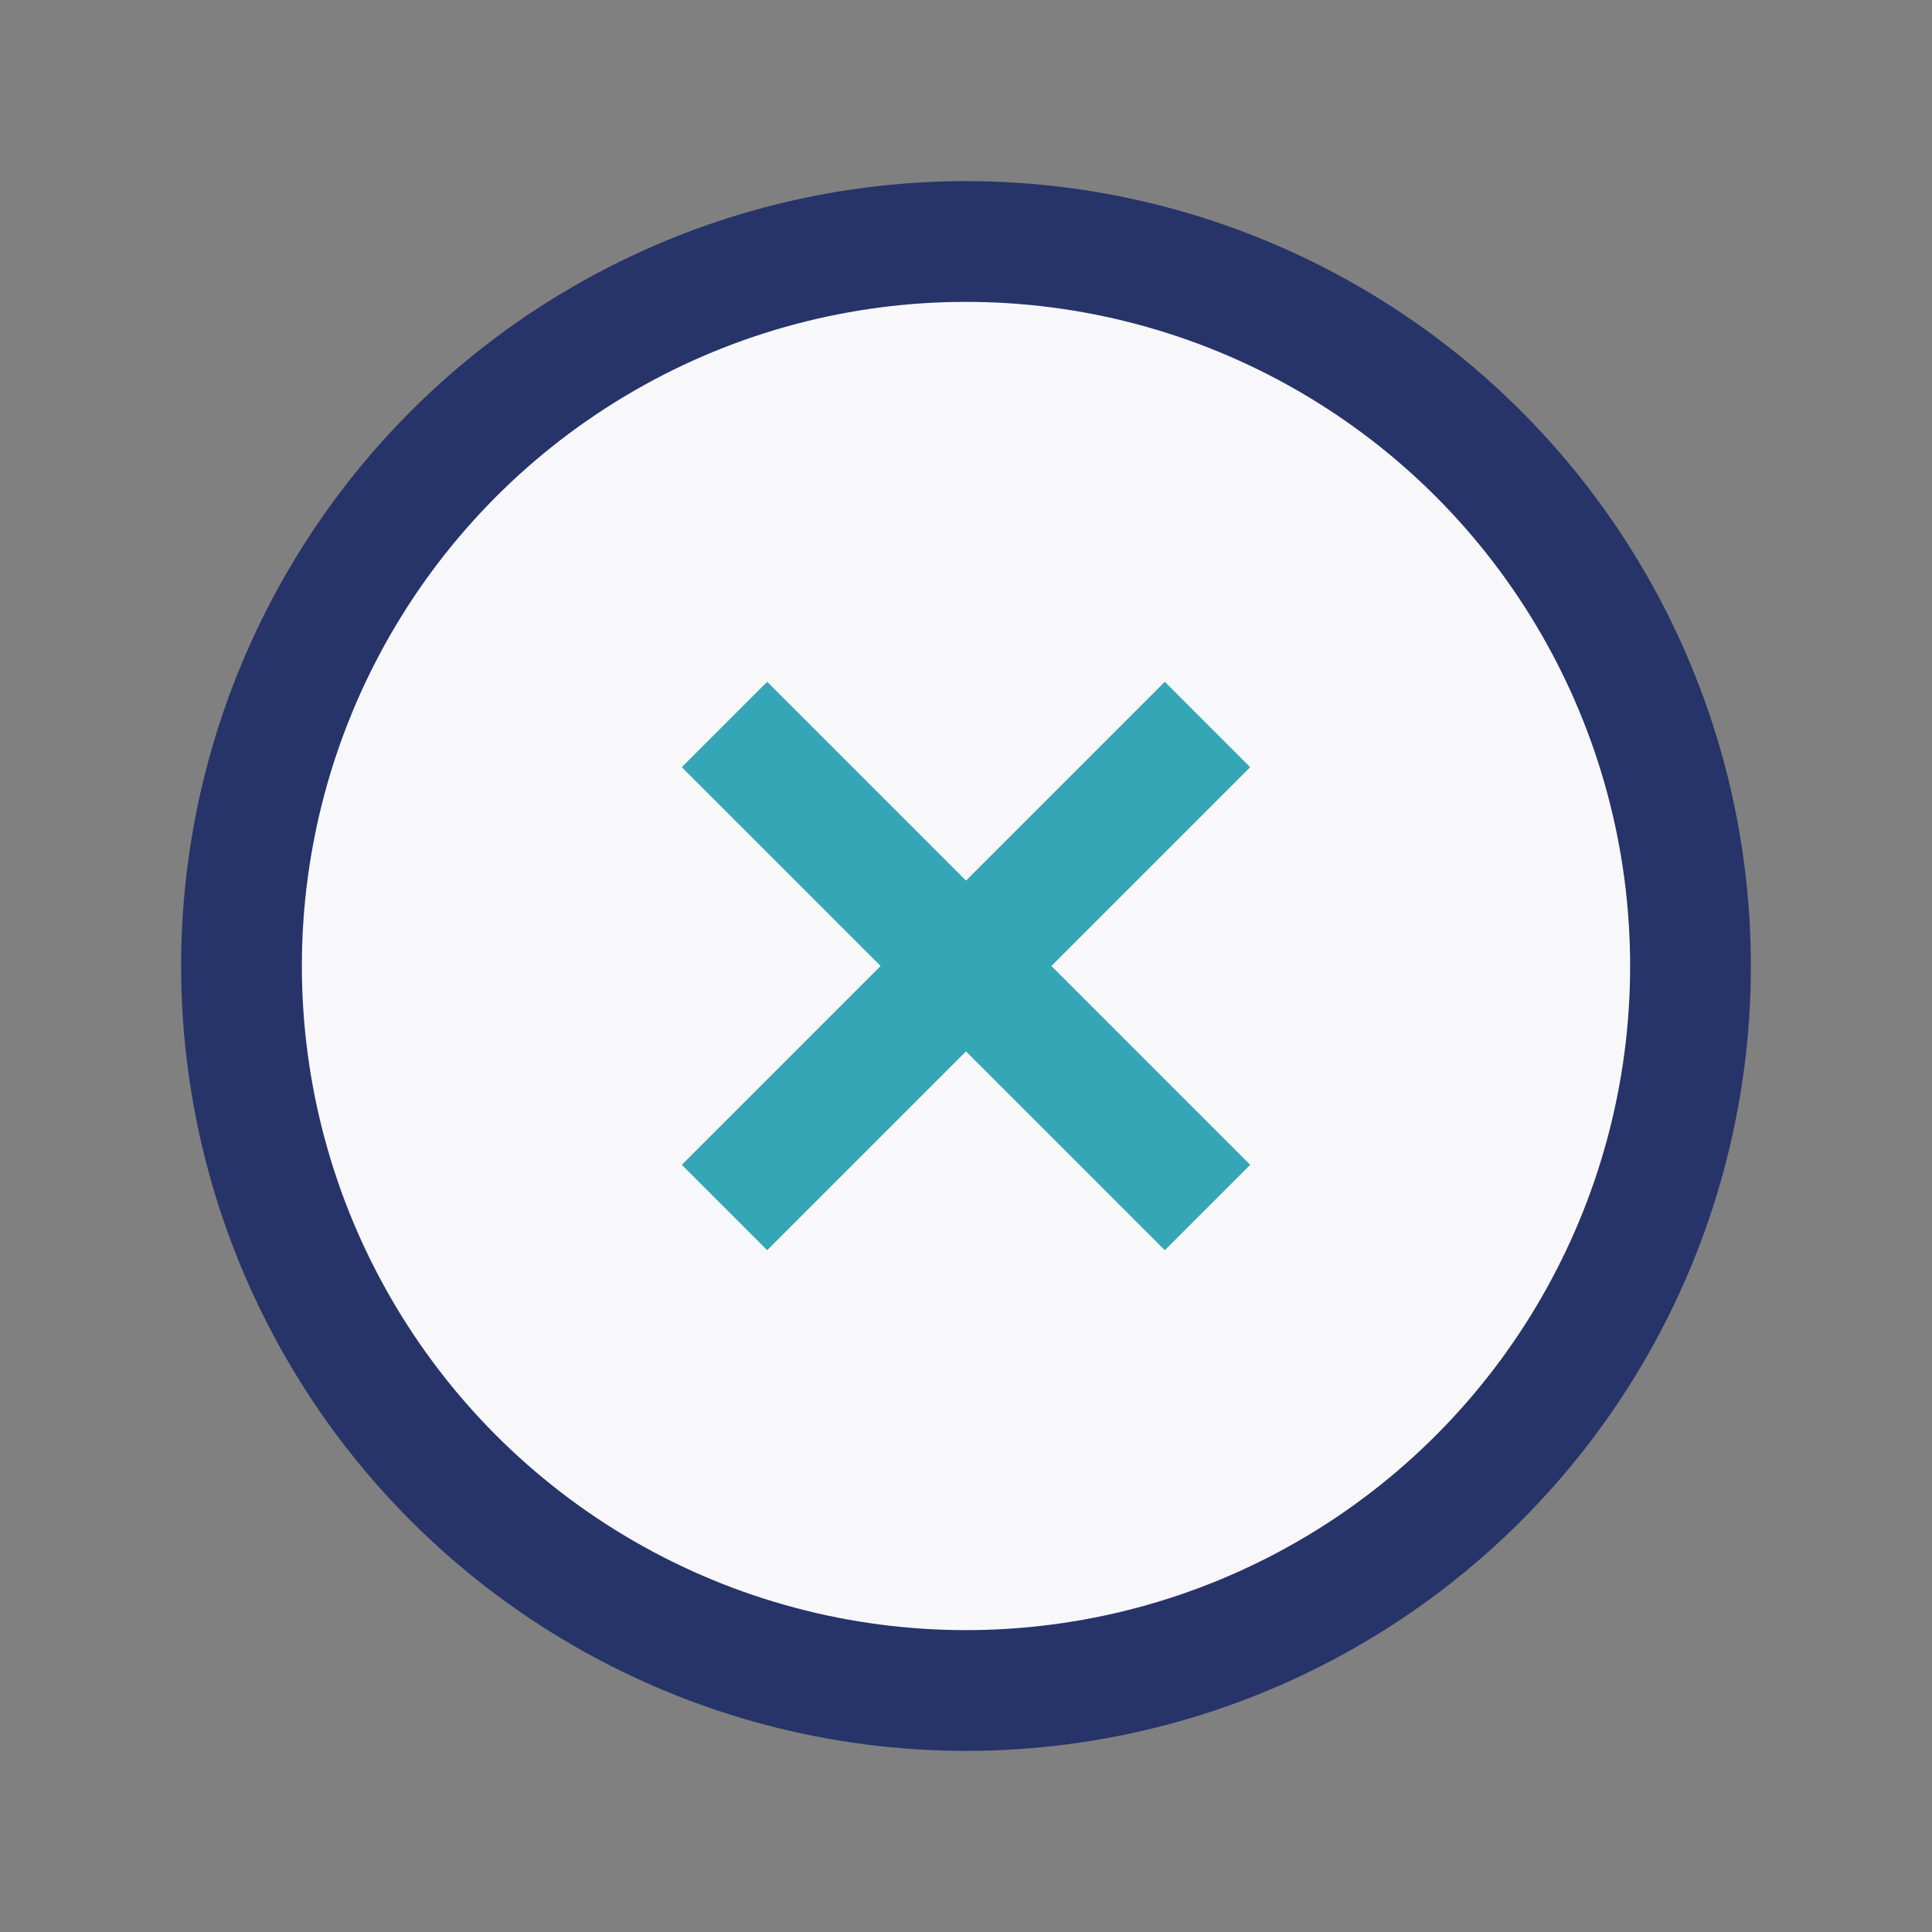<?xml version="1.0" encoding="UTF-8"?>
<svg xmlns="http://www.w3.org/2000/svg" width="32" height="32" viewBox="0 0 32 32"><rect x="0" y="0" width="32" height="32" fill="#808080" stroke="none"/><circle cx="16" cy="16" r="12" fill="#f8f8fb" stroke="#273469" stroke-width="2"/><path d="M12 20l8-8M12 12l8 8" stroke="#34a6b6" stroke-width="2"/></svg>